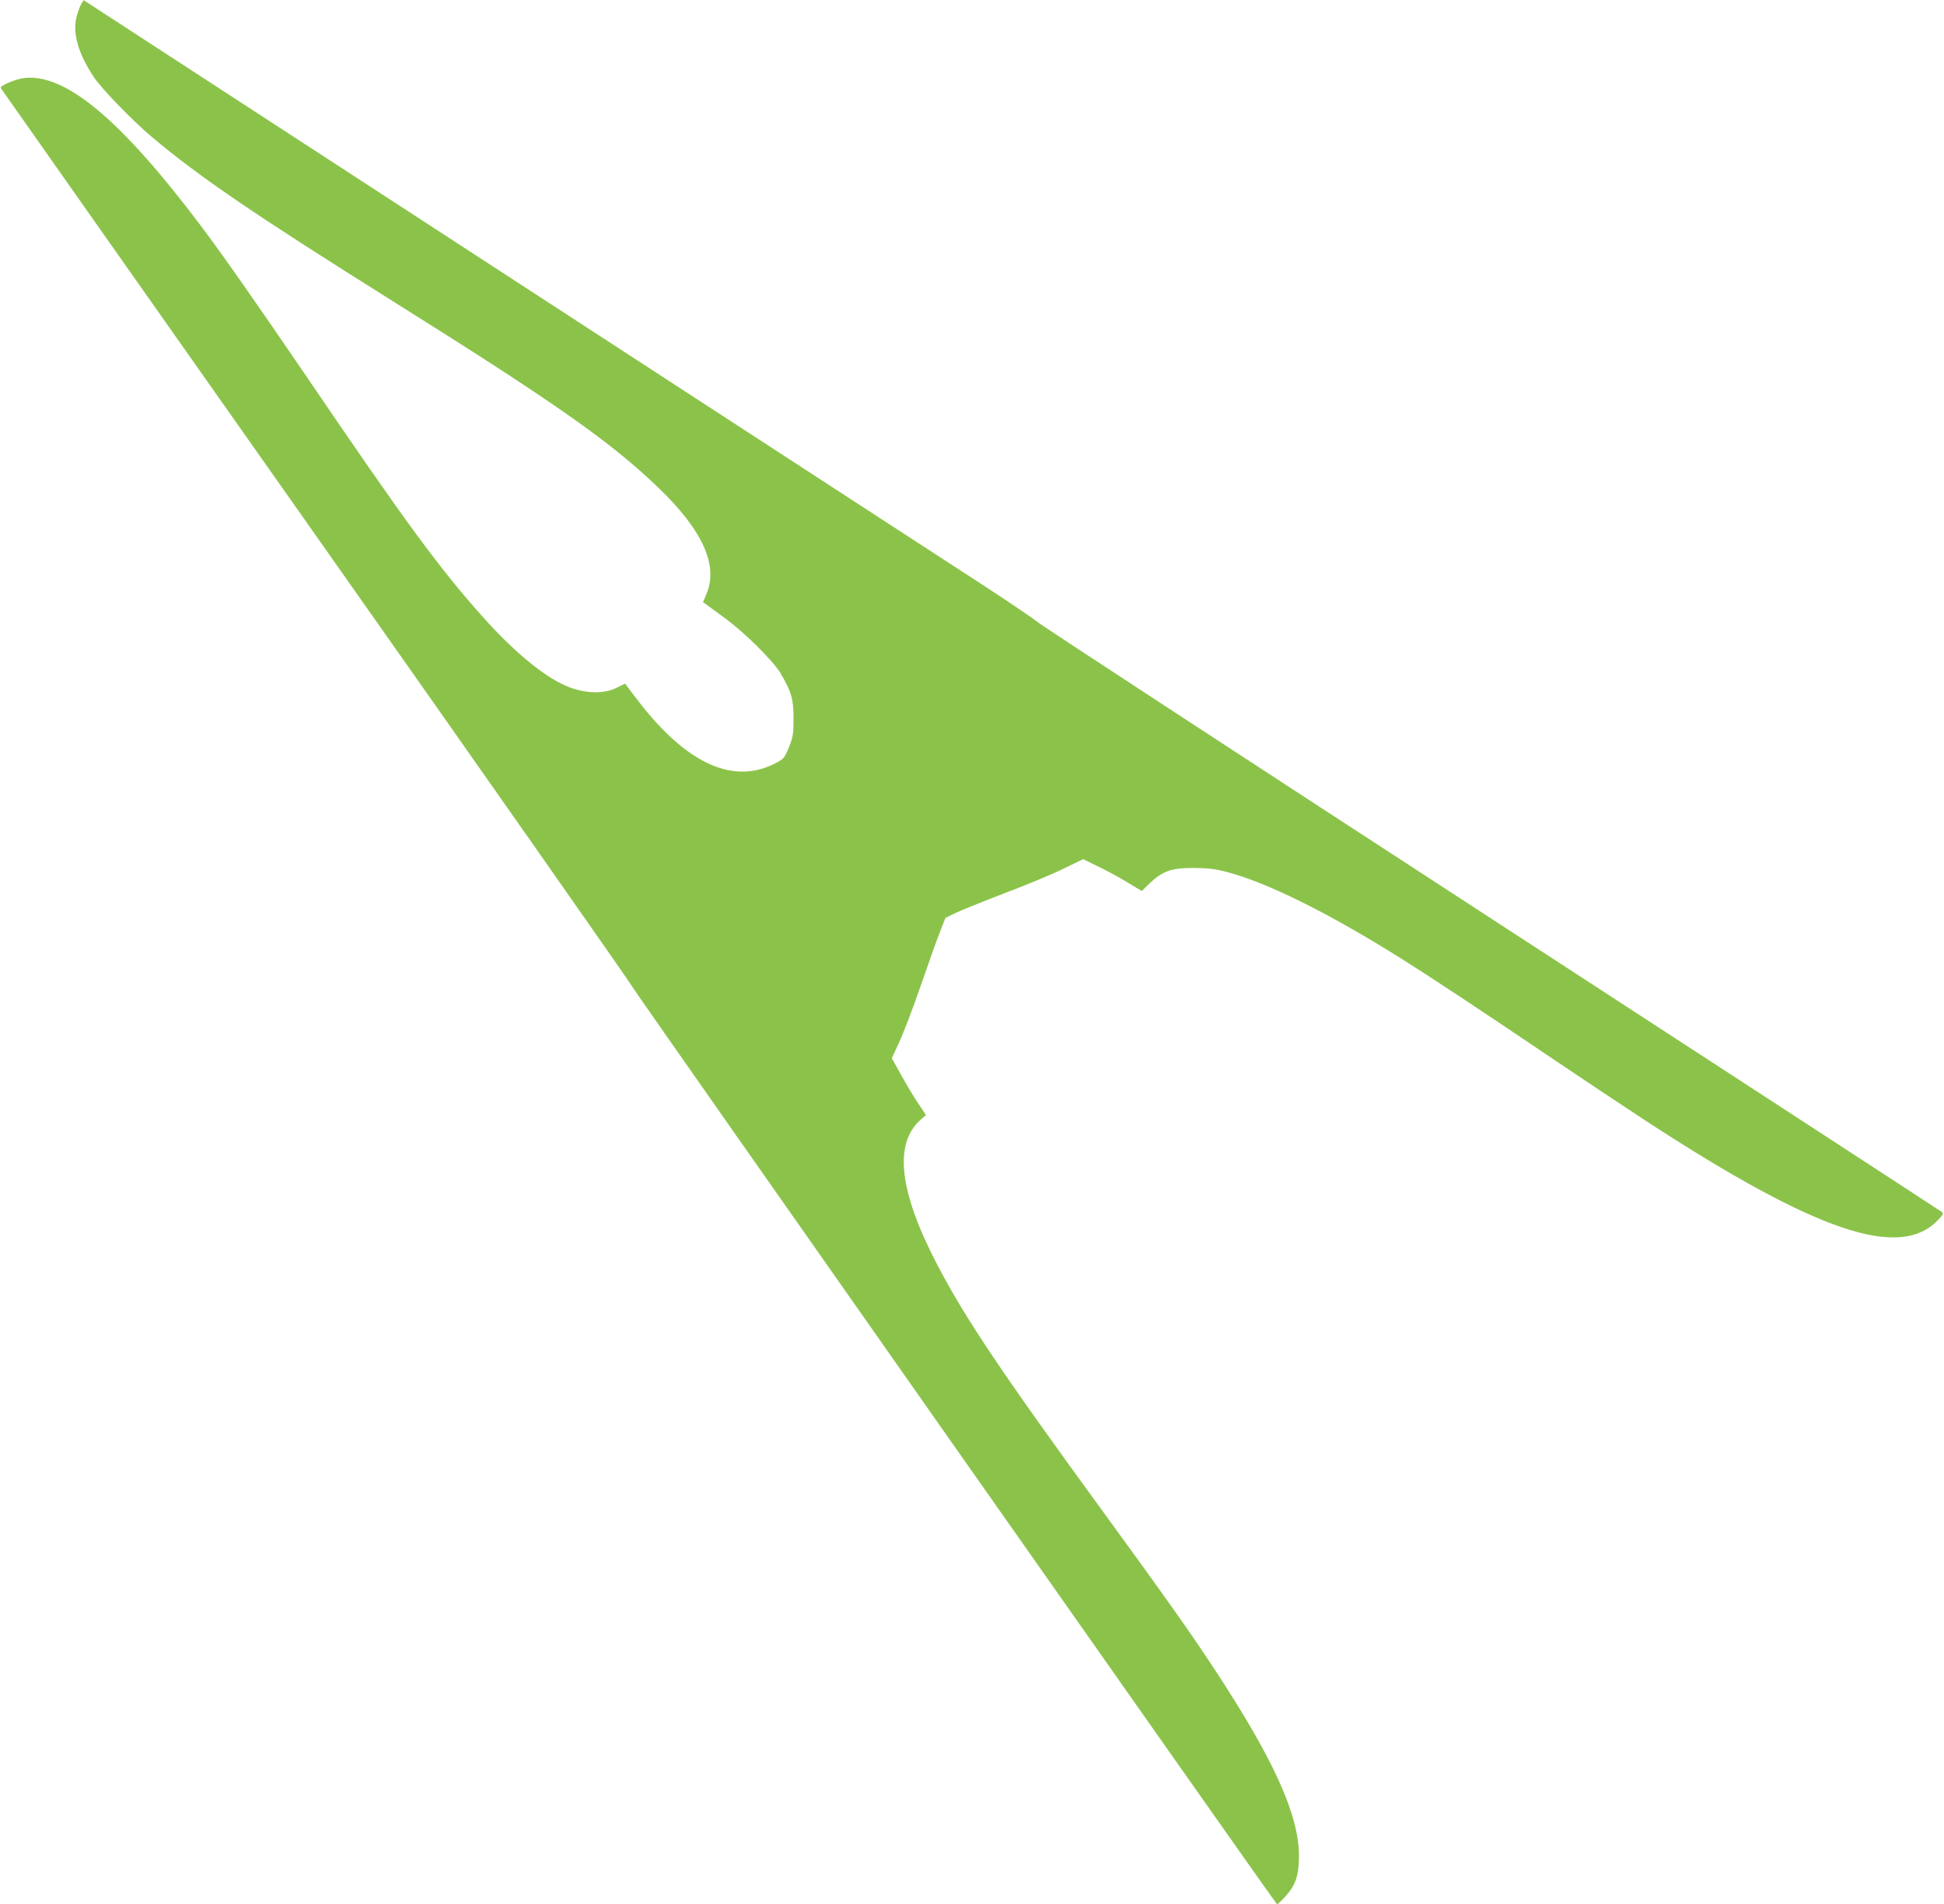 <?xml version="1.0" standalone="no"?>
<!DOCTYPE svg PUBLIC "-//W3C//DTD SVG 20010904//EN"
 "http://www.w3.org/TR/2001/REC-SVG-20010904/DTD/svg10.dtd">
<svg version="1.0" xmlns="http://www.w3.org/2000/svg"
 width="1280pt" height="1254pt" viewBox="0 0 1280 1254"
 preserveAspectRatio="xMidYMid meet">
<g transform="translate(0,1254) scale(0.1,-0.1)"
fill="#8bc34a" stroke="none">
<path d="M535 12514 c-8 -13 -22 -51 -31 -85 -28 -109 12 -245 117 -401 53
-78 253 -284 379 -390 311 -262 673 -509 1600 -1090 1062 -666 1418 -916 1731
-1216 298 -285 403 -520 318 -710 l-20 -47 23 -17 c13 -9 70 -52 128 -94 126
-93 312 -278 359 -357 72 -123 86 -171 86 -297 0 -104 -3 -122 -30 -190 -28
-69 -34 -77 -81 -102 -287 -155 -604 -6 -937 439 l-61 81 -51 -25 c-98 -51
-242 -40 -372 26 -143 72 -328 230 -510 434 -288 321 -517 634 -1157 1576
-338 496 -558 811 -705 1006 -520 690 -883 997 -1154 972 -60 -5 -171 -52
-162 -67 3 -5 940 -1336 2082 -2957 1142 -1621 2077 -2955 2078 -2964 1 -11
4202 -5991 4243 -6039 2 -3 26 19 52 47 71 77 93 142 93 273 -2 271 -166 634
-558 1230 -148 226 -324 475 -725 1025 -670 919 -909 1275 -1093 1625 -257
489 -295 808 -114 967 l34 30 -53 79 c-29 43 -79 128 -112 187 l-60 108 48
104 c27 57 90 222 140 367 50 144 107 306 128 358 l37 95 65 32 c36 17 184 77
330 133 146 55 321 128 388 162 l124 60 102 -50 c56 -27 143 -74 193 -105 l91
-55 54 53 c83 79 143 100 293 99 94 -1 140 -7 215 -27 266 -70 670 -271 1145
-569 194 -122 504 -327 962 -636 235 -159 533 -357 660 -440 1112 -724 1658
-910 1911 -649 34 34 40 46 30 54 -7 6 -1334 870 -2948 1920 -1615 1050 -2963
1932 -2998 1959 -34 28 -195 137 -359 244 -164 106 -1515 985 -3003 1953
-1488 968 -2755 1793 -2817 1833 l-112 73 -16 -25z"/>
</g>
</svg>
